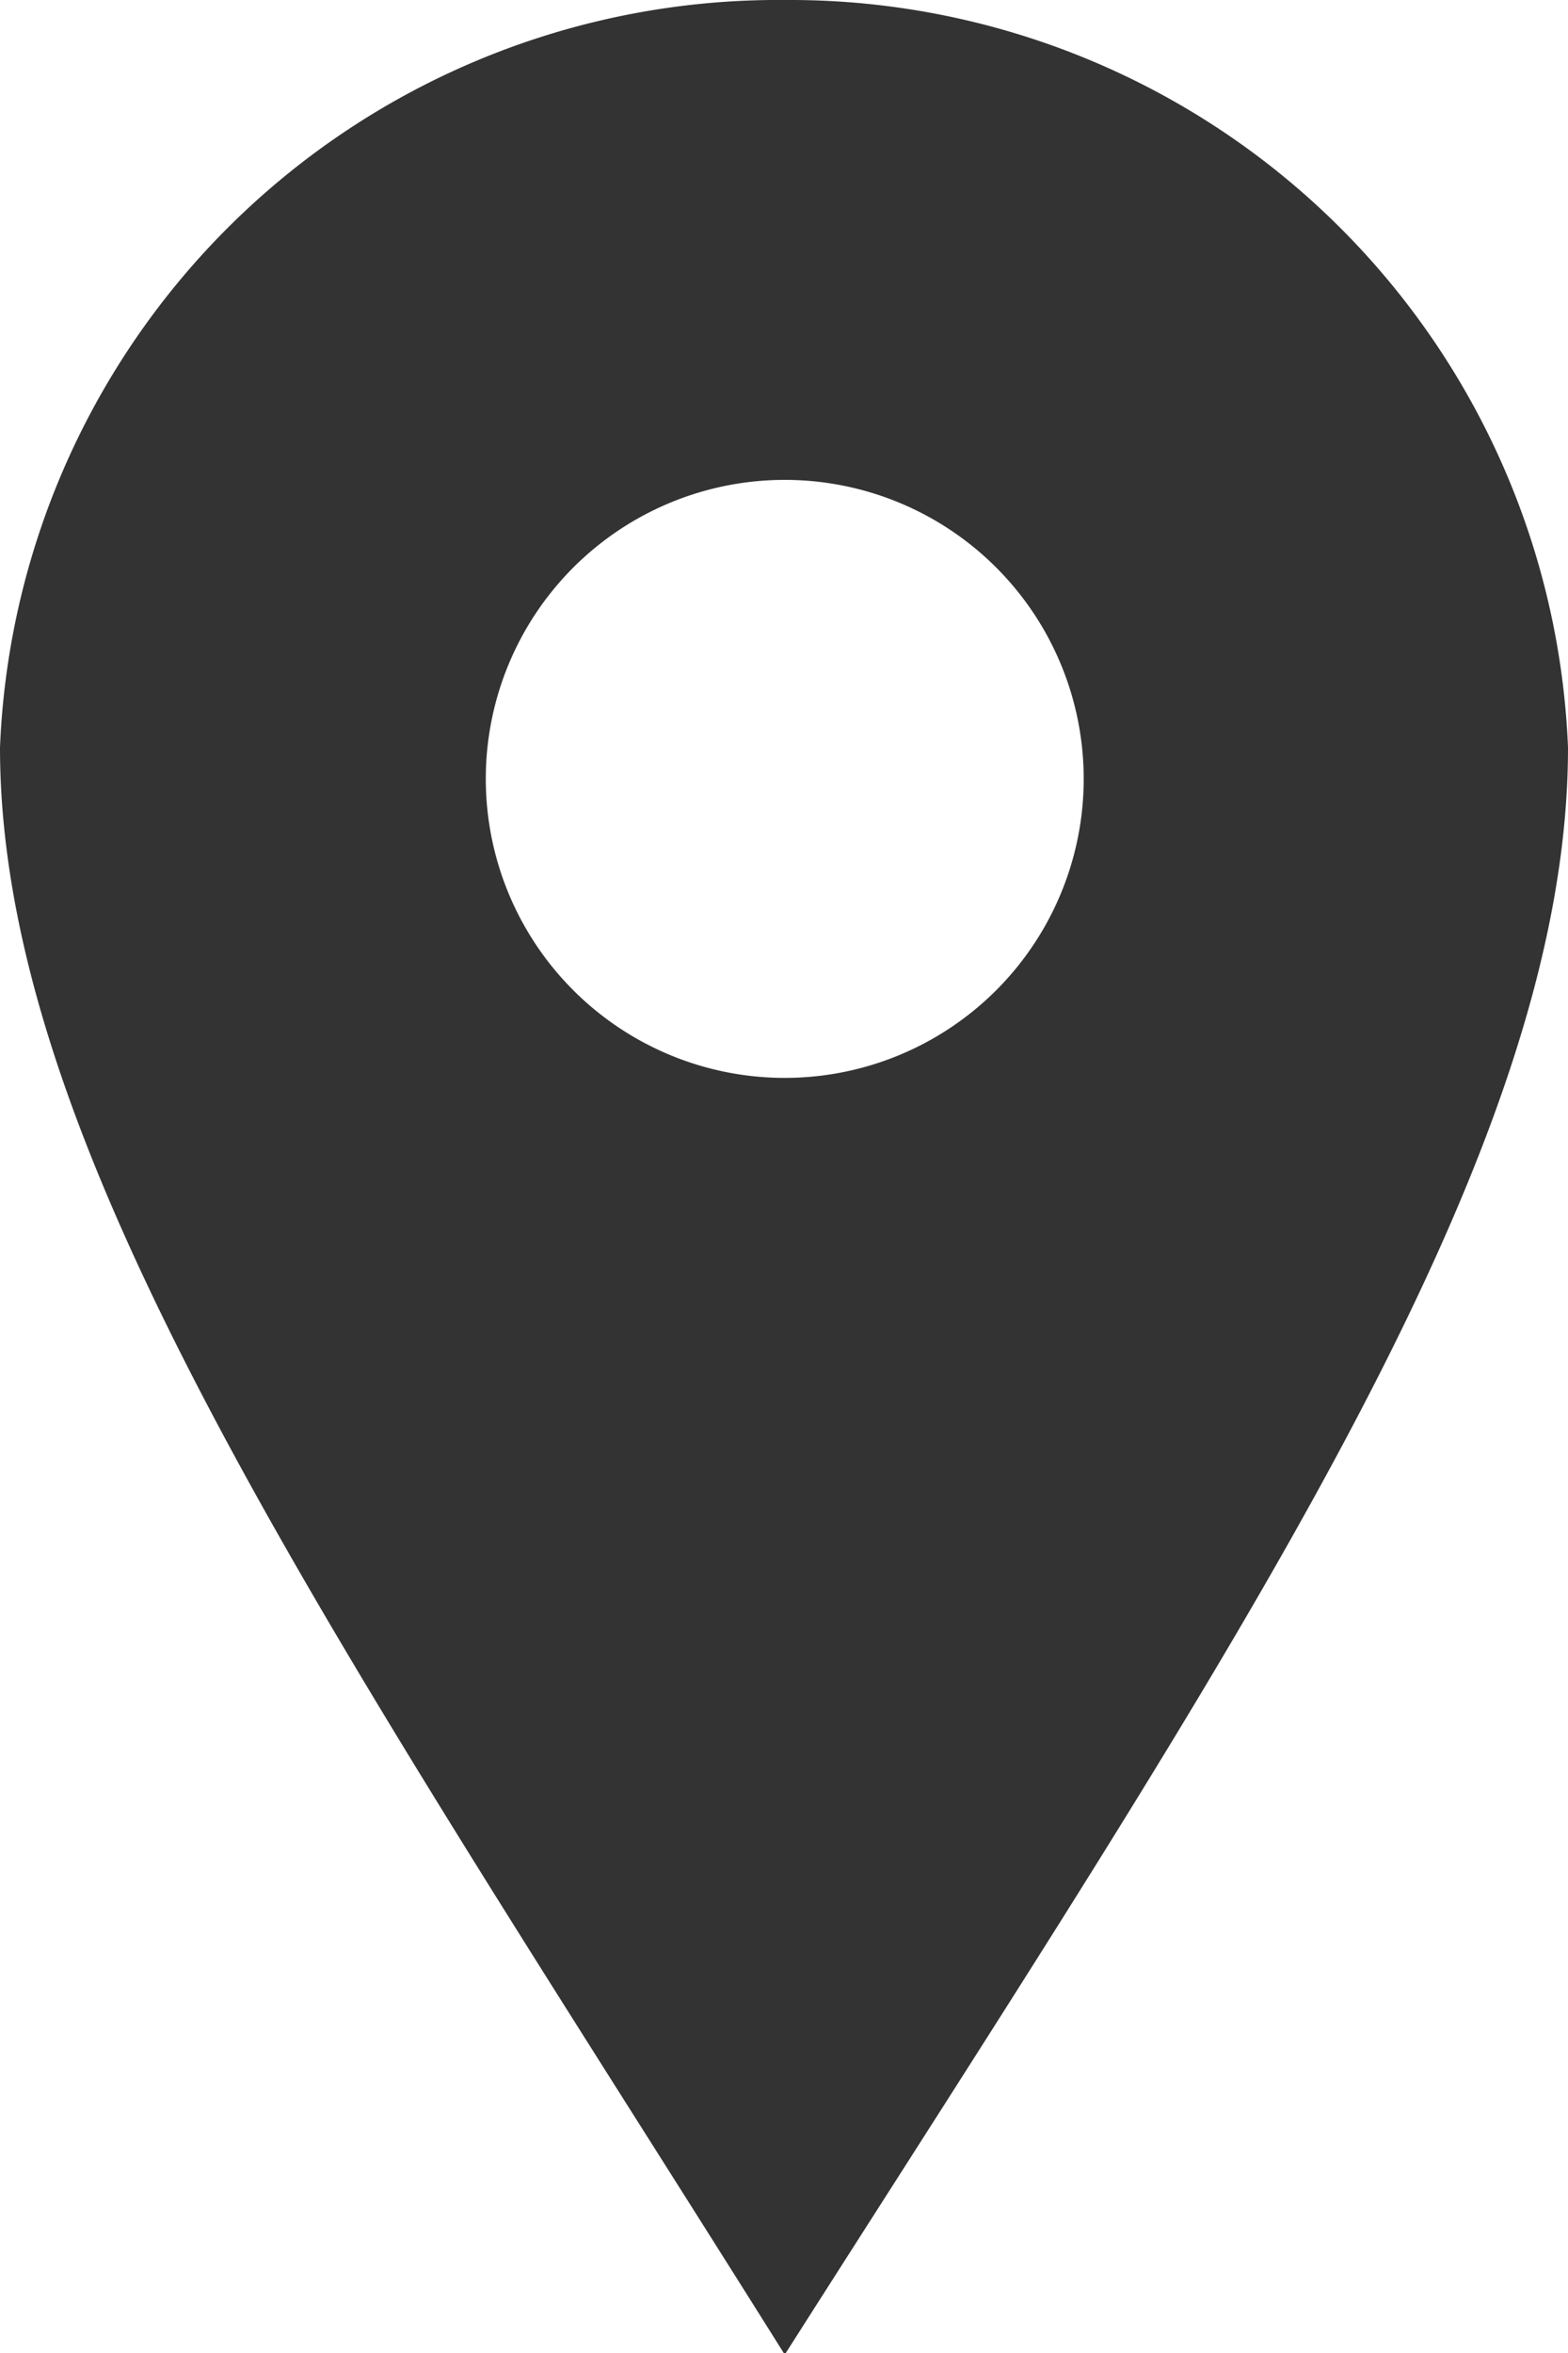 <svg xmlns="http://www.w3.org/2000/svg" viewBox="0 0 10.49 15.74"><defs><style>.cls-1{fill:#333;}</style></defs><g id="レイヤー_2" data-name="レイヤー 2"><g id="レイヤー_1-2" data-name="レイヤー 1"><path class="cls-1" d="M5.25,0A5.21,5.21,0,0,0,0,5c0,2.75,2.27,6,5.25,10.75,3-4.71,5.24-8,5.24-10.75A5.21,5.21,0,0,0,5.25,0Zm0,7.21a2,2,0,1,1,2-2A2,2,0,0,1,5.25,7.21Z"/></g></g></svg>